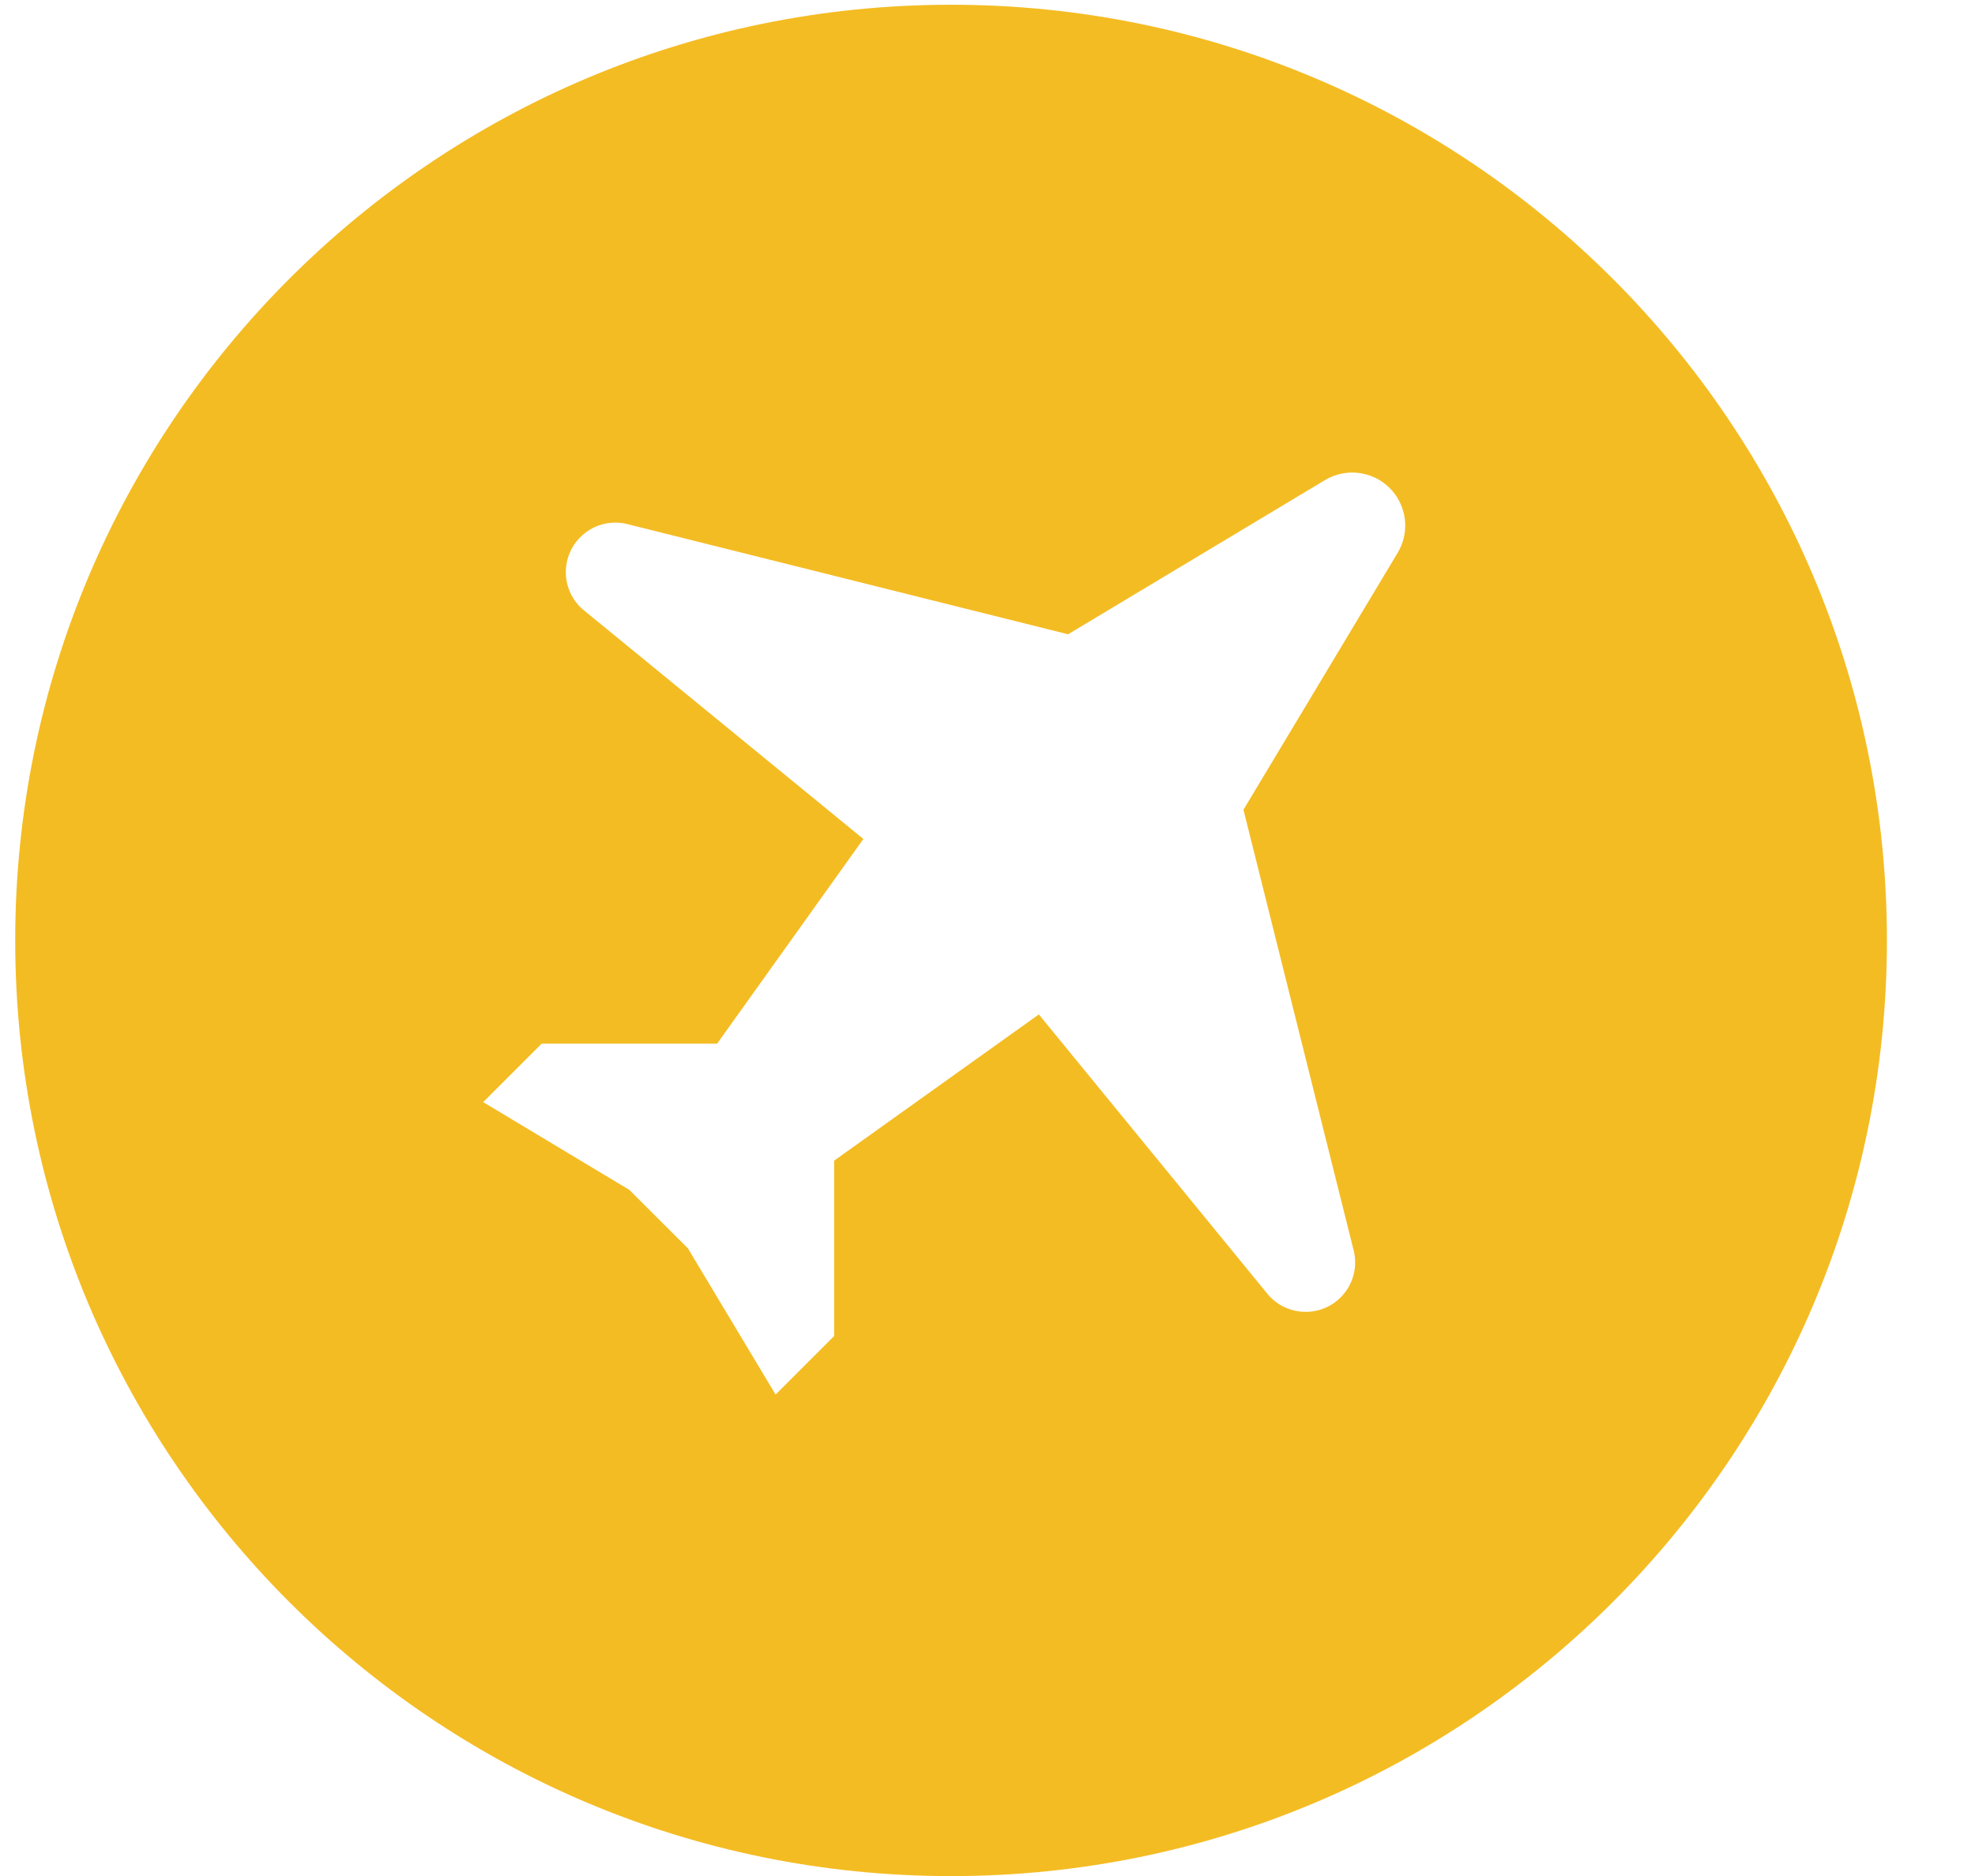 <?xml version="1.0" encoding="UTF-8"?>
<svg xmlns="http://www.w3.org/2000/svg" width="20" height="19" viewBox="0 0 20 19" fill="none">
  <path fill-rule="evenodd" clip-rule="evenodd" d="M9.631 19.001C14.865 19.001 19.108 14.758 19.108 9.524C19.108 4.291 14.865 0.048 9.631 0.048C4.397 0.048 0.154 4.291 0.154 9.524C0.154 14.758 4.397 19.001 9.631 19.001ZM10.816 6.424L13.418 4.862C13.629 4.736 13.899 4.769 14.073 4.943C14.247 5.117 14.28 5.387 14.154 5.598L12.592 8.201L13.708 12.664C13.751 12.835 13.701 13.015 13.576 13.14C13.367 13.349 13.022 13.332 12.834 13.103L10.52 10.274L8.447 11.755V13.531L7.854 14.124L6.966 12.643L6.373 12.051L4.893 11.162L5.485 10.57H7.262L8.743 8.497L5.914 6.182C5.684 5.995 5.667 5.65 5.877 5.44C6.001 5.315 6.182 5.265 6.353 5.308L10.816 6.424Z" fill="#F4BC23"></path>
</svg>

